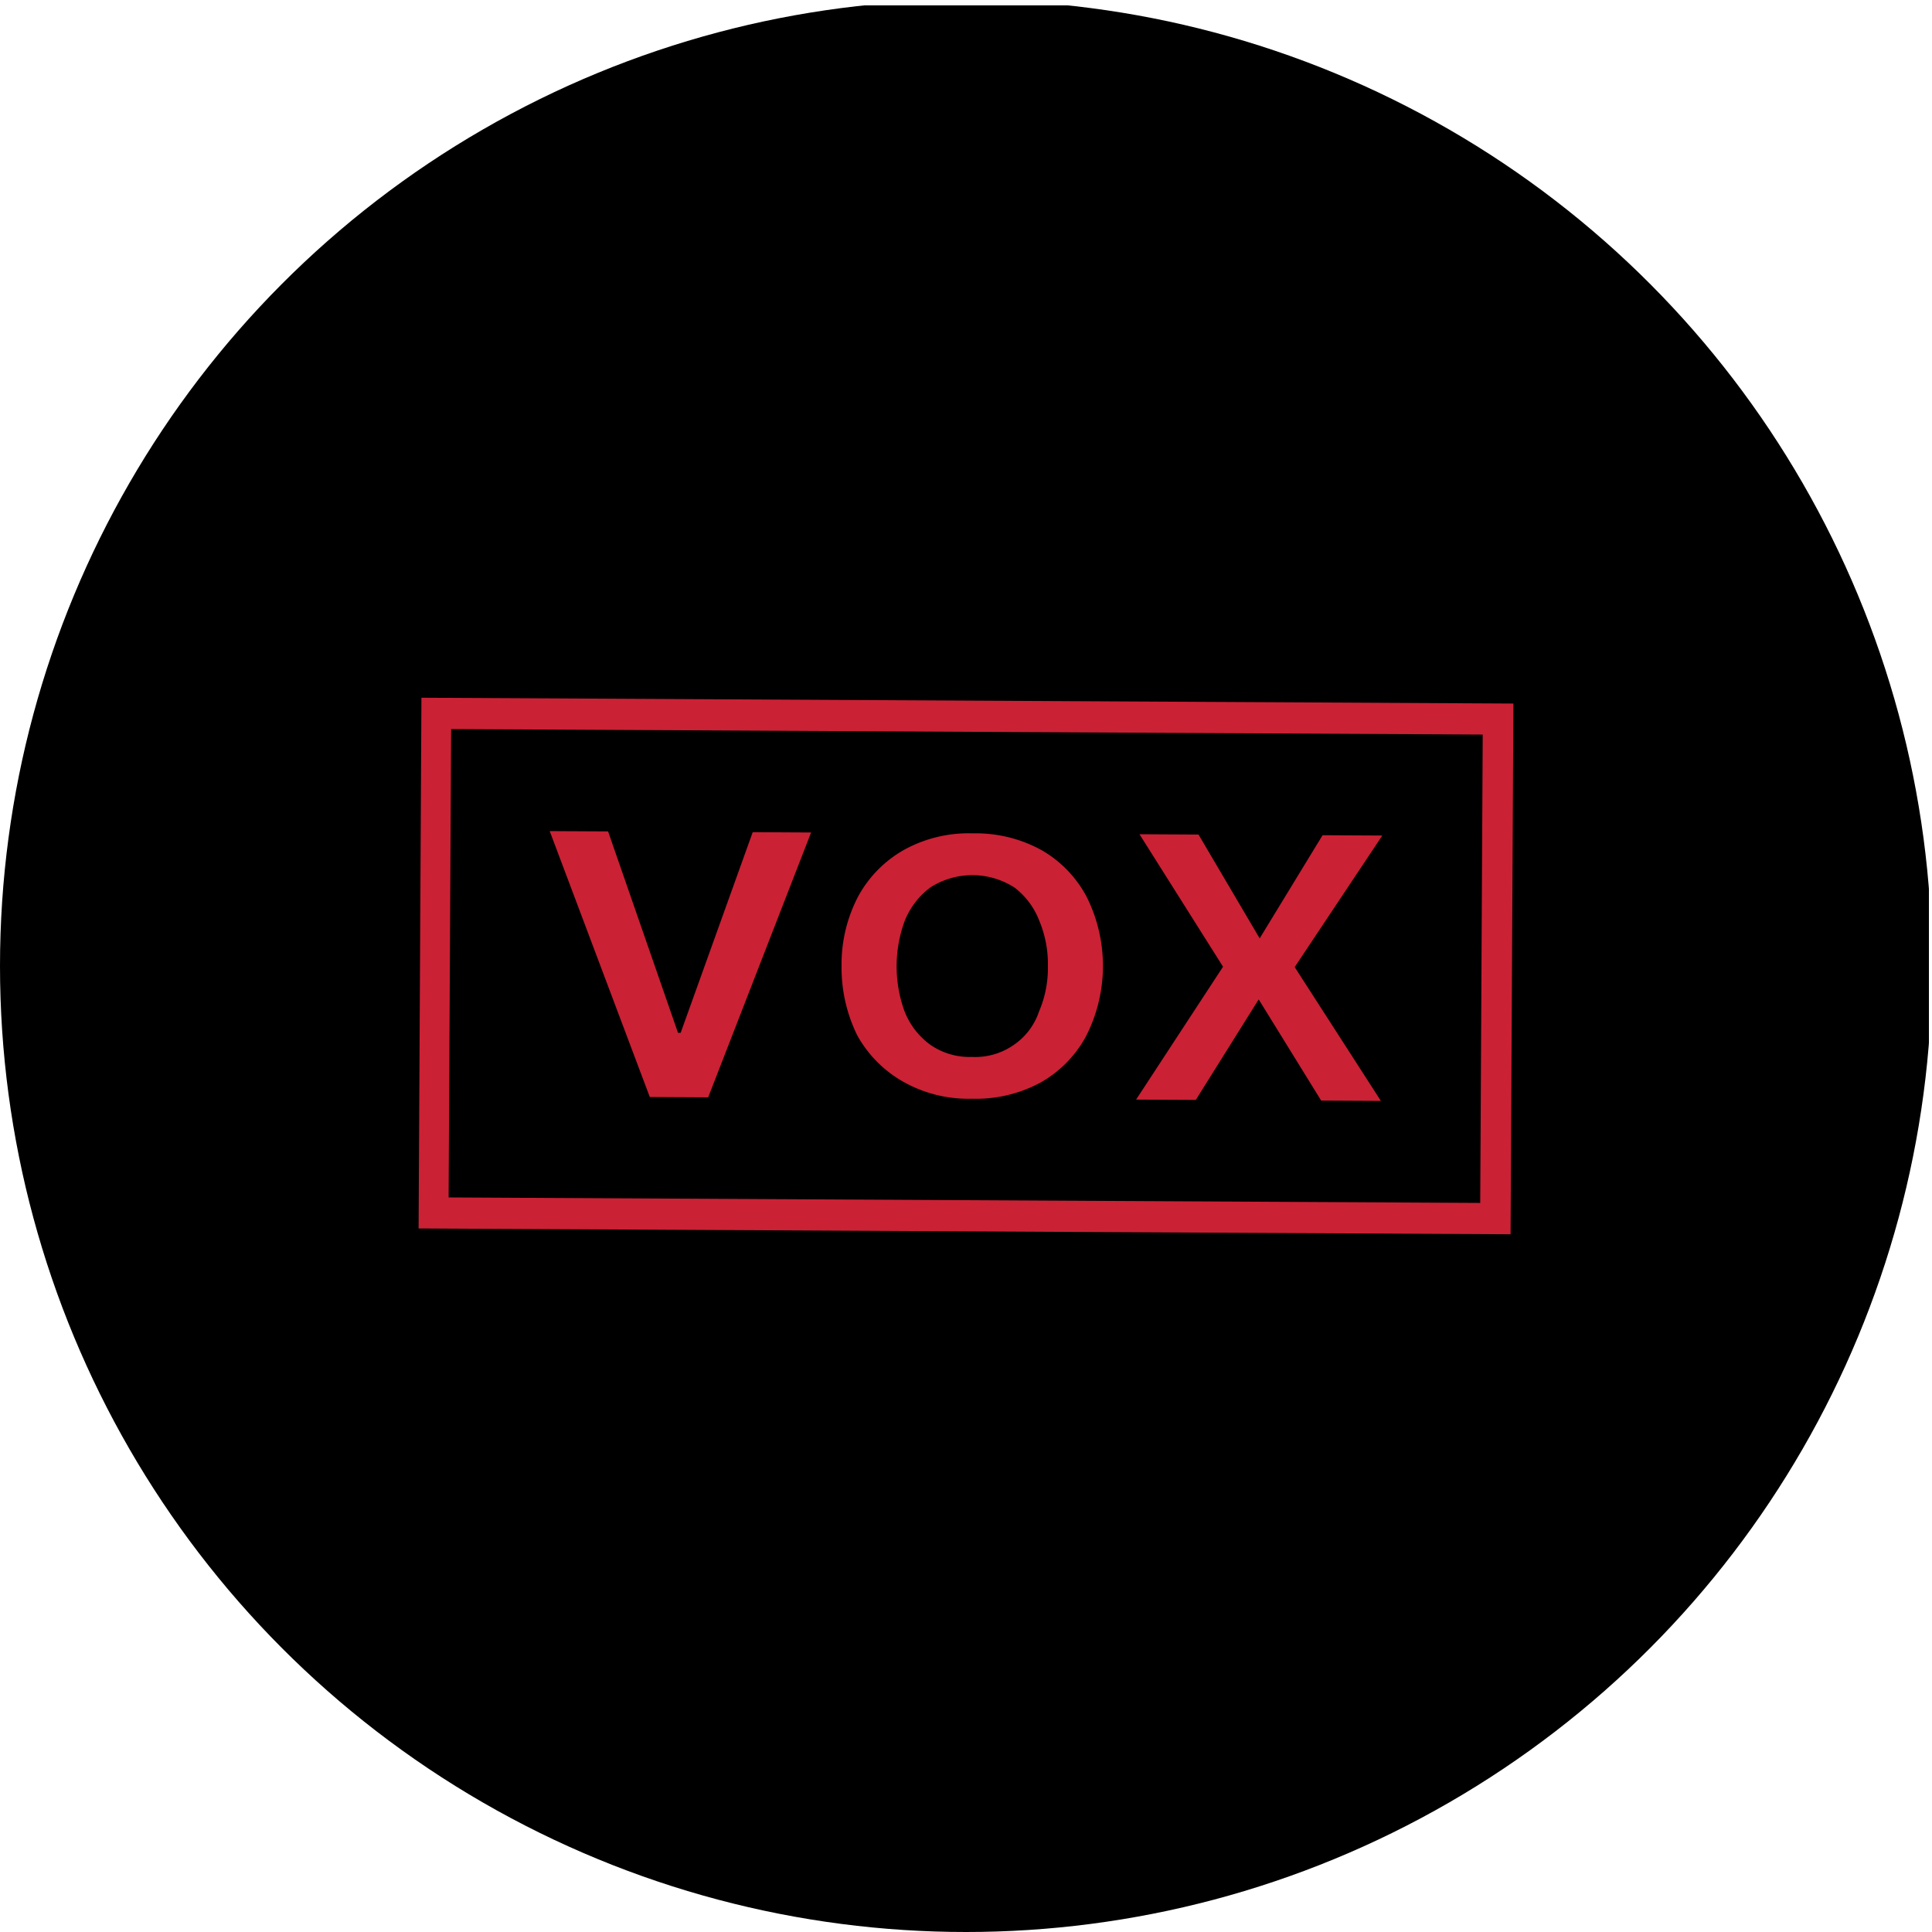 <?xml version='1.0' encoding='utf-8'?>
<svg xmlns="http://www.w3.org/2000/svg" viewBox="0 0 300 300" width="300" height="300">
  <defs><clipPath id="bz_circular_clip"><circle cx="150.0" cy="150.0" r="150.0" /></clipPath></defs><g clip-path="url(#bz_circular_clip)"><rect x="-0.478" y="0.834" width="300" height="300" />
  <g>
    <path d="M125.946,129.269,109.966,170.391l-9.065-.048-15.542-41.29,9.065.048,10.856,31.272.412.002,11.189-31.155Zm24.916,41.34a20.507,20.507,0,0,1-10.597-2.632,18.659,18.659,0,0,1-7.173-7.249,23.92,23.92,0,0,1-2.415-10.83,22.679,22.679,0,0,1,2.633-10.803,18.399,18.399,0,0,1,7.146-7.173,20.766,20.766,0,0,1,10.624-2.519,21.155,21.155,0,0,1,10.7,2.632,18.145,18.145,0,0,1,6.967,7.248,24.003,24.003,0,0,1-.115,21.633A18.146,18.146,0,0,1,161.59,168.09,21.155,21.155,0,0,1,150.862,170.609Zm.035-6.49a10.447,10.447,0,0,0,6.603-1.922,10.177,10.177,0,0,0,3.839-5.13,17,17,0,0,0,1.376-6.998,17.336,17.336,0,0,0-1.302-7.012,11.875,11.875,0,0,0-3.784-5.171,12.082,12.082,0,0,0-13.186-.07,12.099,12.099,0,0,0-3.942,5.13,20.466,20.466,0,0,0-.074,14.01,11.682,11.682,0,0,0,3.887,5.172A10.649,10.649,0,0,0,150.897,164.119Zm35.21-34.529,9.495,16.121,9.769-16.019,9.271.049-13.604,20.428,13.385,20.778-9.271-.049-9.703-15.71-9.767,15.607-9.271-.049,13.502-20.635-12.974-20.57,9.271.049Z" fill="#ca2135" />
    <path d="M230.236,114.062l-160.187-.853-.387,72.728,160.187.853Zm-164.797-5.719L65,190.755l169.561.902L235,109.246Z" fill="#ca2135" fill-rule="evenodd" />
  </g>
</g></svg>